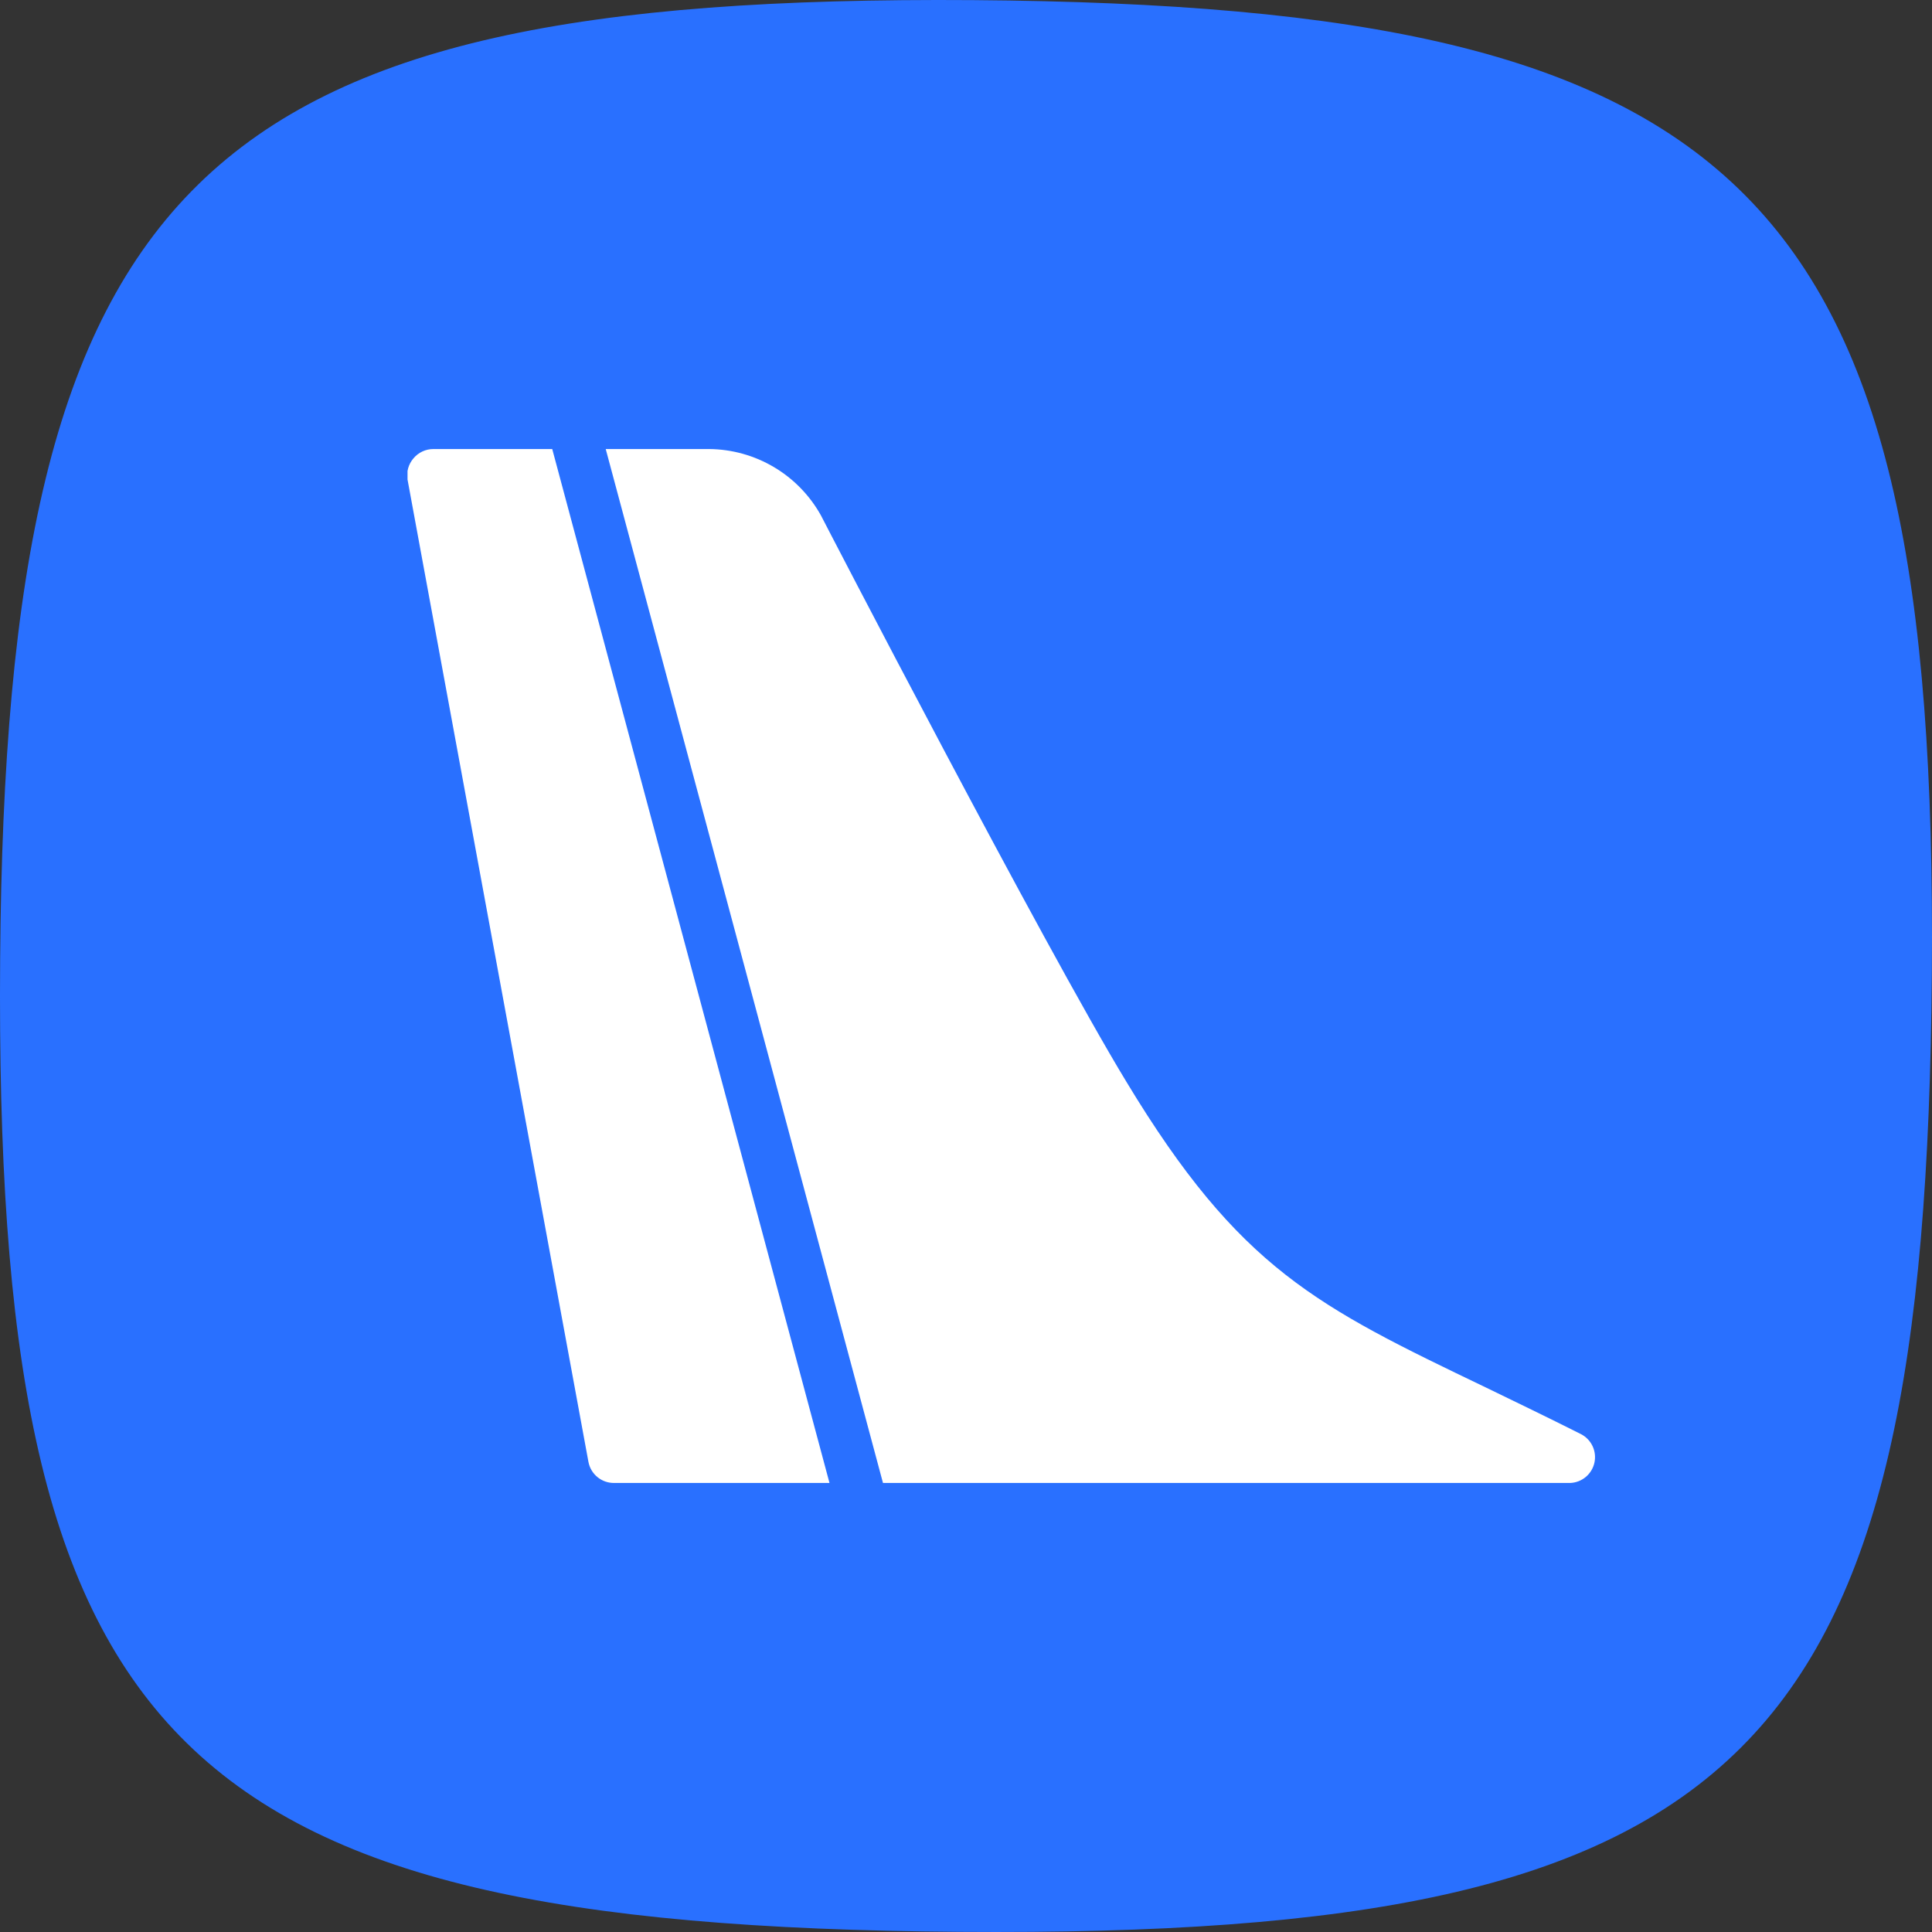 <svg width="512" height="512" viewBox="0 0 512 512" fill="none" xmlns="http://www.w3.org/2000/svg">
<rect x="0" y="0" width="512" height="512" fill="#333333" stroke="none"/>
<g clip-path="url(#clip0_20_2)">
<path fill-rule="evenodd" clip-rule="evenodd" d="M257.872 0.03C463.254 1.561 513.593 50.668 511.962 257.868C510.331 465.069 464.341 513.572 254.227 511.962C44.113 510.351 -1.494 461.445 0.037 254.244C1.567 47.044 52.51 -1.399 257.892 0.03H257.872Z" fill="#2970FF"/>
<g clip-path="url(#clip1_20_2)">
<path d="M187.914 119C193.972 119.048 199.908 120.703 205.117 123.796C210.326 126.889 214.622 131.309 217.565 136.605C218.113 137.701 276.662 250.726 298.507 286.688C328.569 336.419 349.044 346.214 393.965 367.792C401.566 371.491 409.852 375.464 418.96 380.053C420.307 380.74 421.389 381.854 422.038 383.221C422.686 384.588 422.863 386.13 422.543 387.609C422.222 389.087 421.421 390.418 420.265 391.393C419.109 392.368 417.663 392.933 416.152 393H234L160.523 119H187.914ZM109.575 121.466C110.219 120.693 111.025 120.071 111.937 119.645C112.848 119.218 113.842 118.998 114.848 119H146.348L219.825 393H162.783C161.161 393.026 159.583 392.476 158.329 391.448C157.075 390.419 156.227 388.979 155.935 387.383L108 127.083C107.833 126.088 107.888 125.069 108.16 124.098C108.432 123.127 108.915 122.229 109.575 121.466Z" fill="white"/>
</g>
</g>
<defs>
<clipPath id="clip0_20_2">
<rect width="512" height="512" fill="white"/>
</clipPath>
<clipPath id="clip1_20_2">
<rect width="315" height="274" fill="white" transform="translate(108 119)"/>
</clipPath>
</defs>
</svg>
